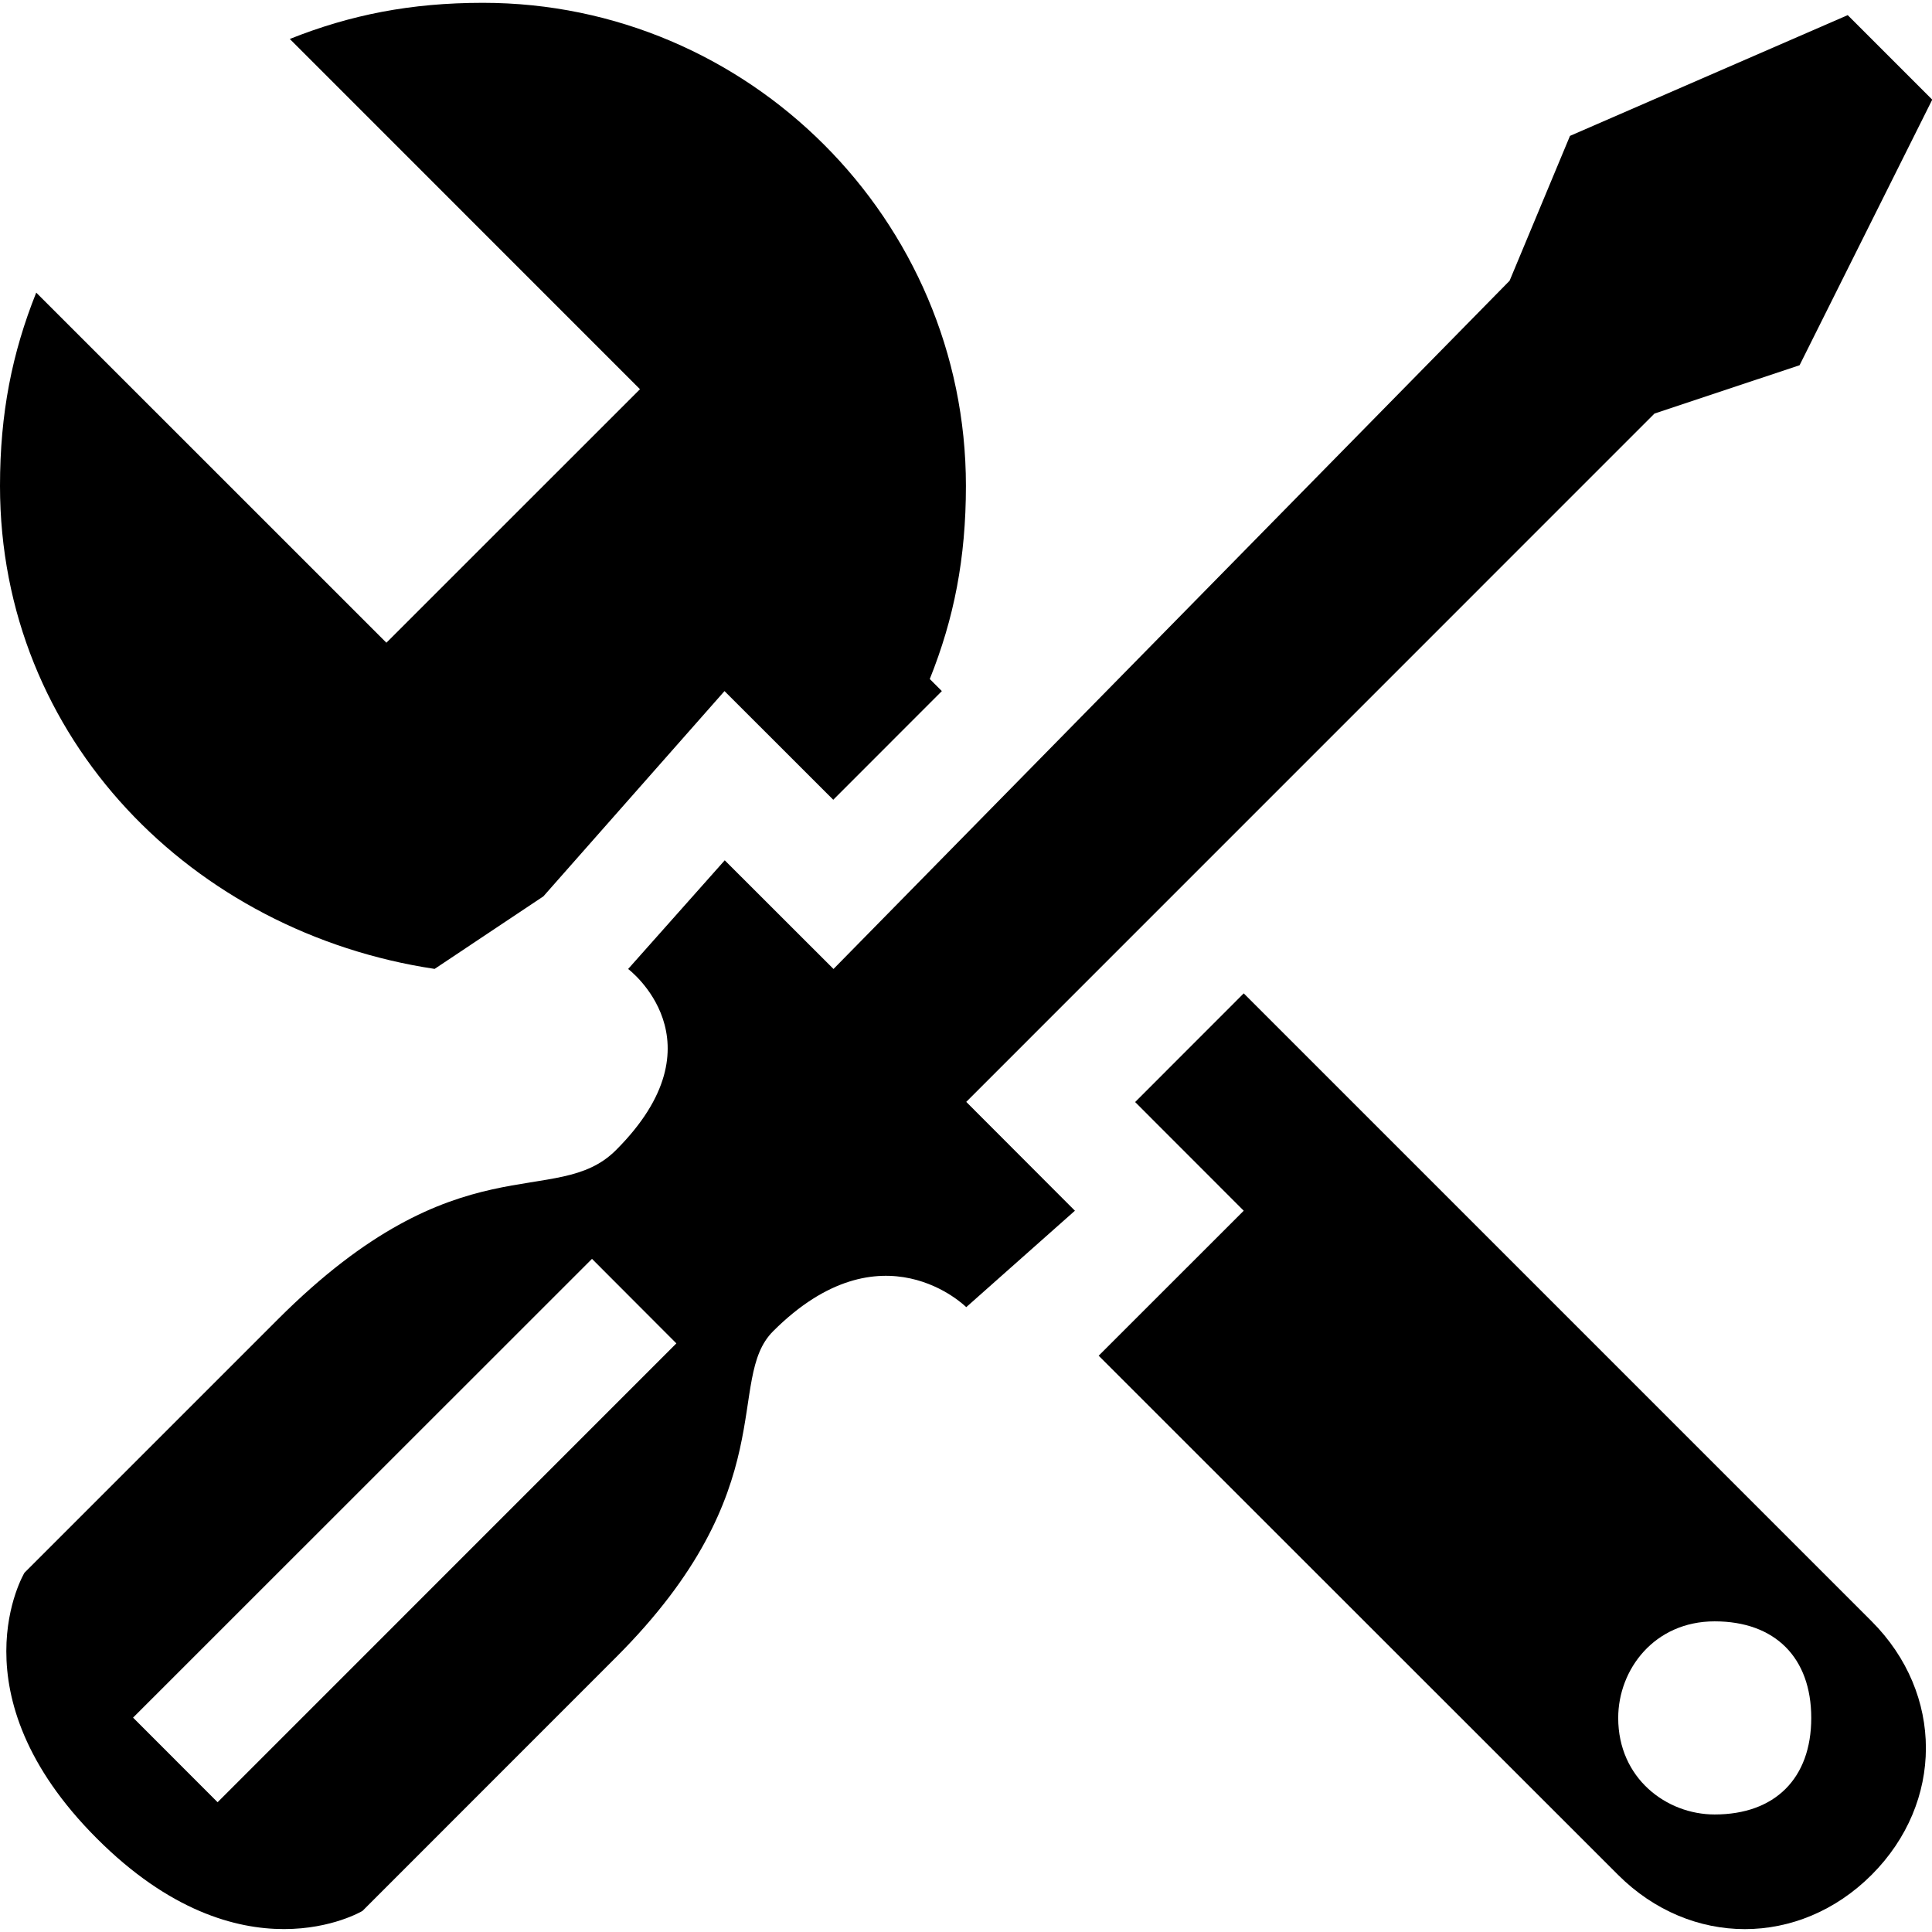 <svg width="24" height="24" viewBox="0 0 24 24" fill="none" xmlns="http://www.w3.org/2000/svg">
<g clip-path="url(#clip0_9642_5902)">
<path d="M15.45 12.34L14.101 13.69L15.45 15.04L13.648 16.841L20.1 23.29C21 24.189 22.35 24.189 23.25 23.29C24.149 22.39 24.149 21.04 23.25 20.14L15.45 12.34ZM21.3 22.54C20.701 22.54 20.102 22.091 20.102 21.341C20.102 20.74 20.55 20.141 21.3 20.141C22.05 20.141 22.5 20.591 22.5 21.341C22.5 22.091 22.05 22.54 21.3 22.54Z" fill="black"/>
<path d="M5.399 12.036L6.75 11.135L9 8.585L10.351 9.935L11.7 8.585L11.55 8.435C11.851 7.685 11.999 6.935 11.999 6.035C11.999 2.734 9.3 0.035 5.999 0.035C5.1 0.035 4.35 0.185 3.6 0.484L7.95 4.835L4.8 7.984L0.45 3.635C0.15 4.385 0 5.135 0 6.036C0 9.186 2.4 11.586 5.399 12.036H5.399Z" fill="black"/>
<path d="M20.553 5.137L22.355 4.537L24.003 1.238L22.953 0.188L19.503 1.688L18.753 3.487L10.354 12.037L9.003 10.687L7.803 12.037C7.803 12.037 9.003 12.937 7.652 14.287C6.902 15.037 5.703 14.138 3.453 16.388C2.703 17.137 0.304 19.537 0.304 19.537C0.304 19.537 -0.597 21.038 1.203 22.838C3.003 24.64 4.503 23.738 4.503 23.738C4.503 23.738 6.902 21.338 7.652 20.588C9.753 18.488 9.003 17.139 9.603 16.538C10.953 15.187 12.003 16.238 12.003 16.238L13.353 15.04L12.003 13.688L20.553 5.137L20.553 5.137ZM2.703 22.388L1.653 21.337L7.354 15.638L8.402 16.688L2.703 22.388Z" fill="black"/>
</g>
<defs>
<clipPath id="clip0_9642_5902">
<rect width="24" height="24" fill="white"/>
</clipPath>
</defs>
</svg>
